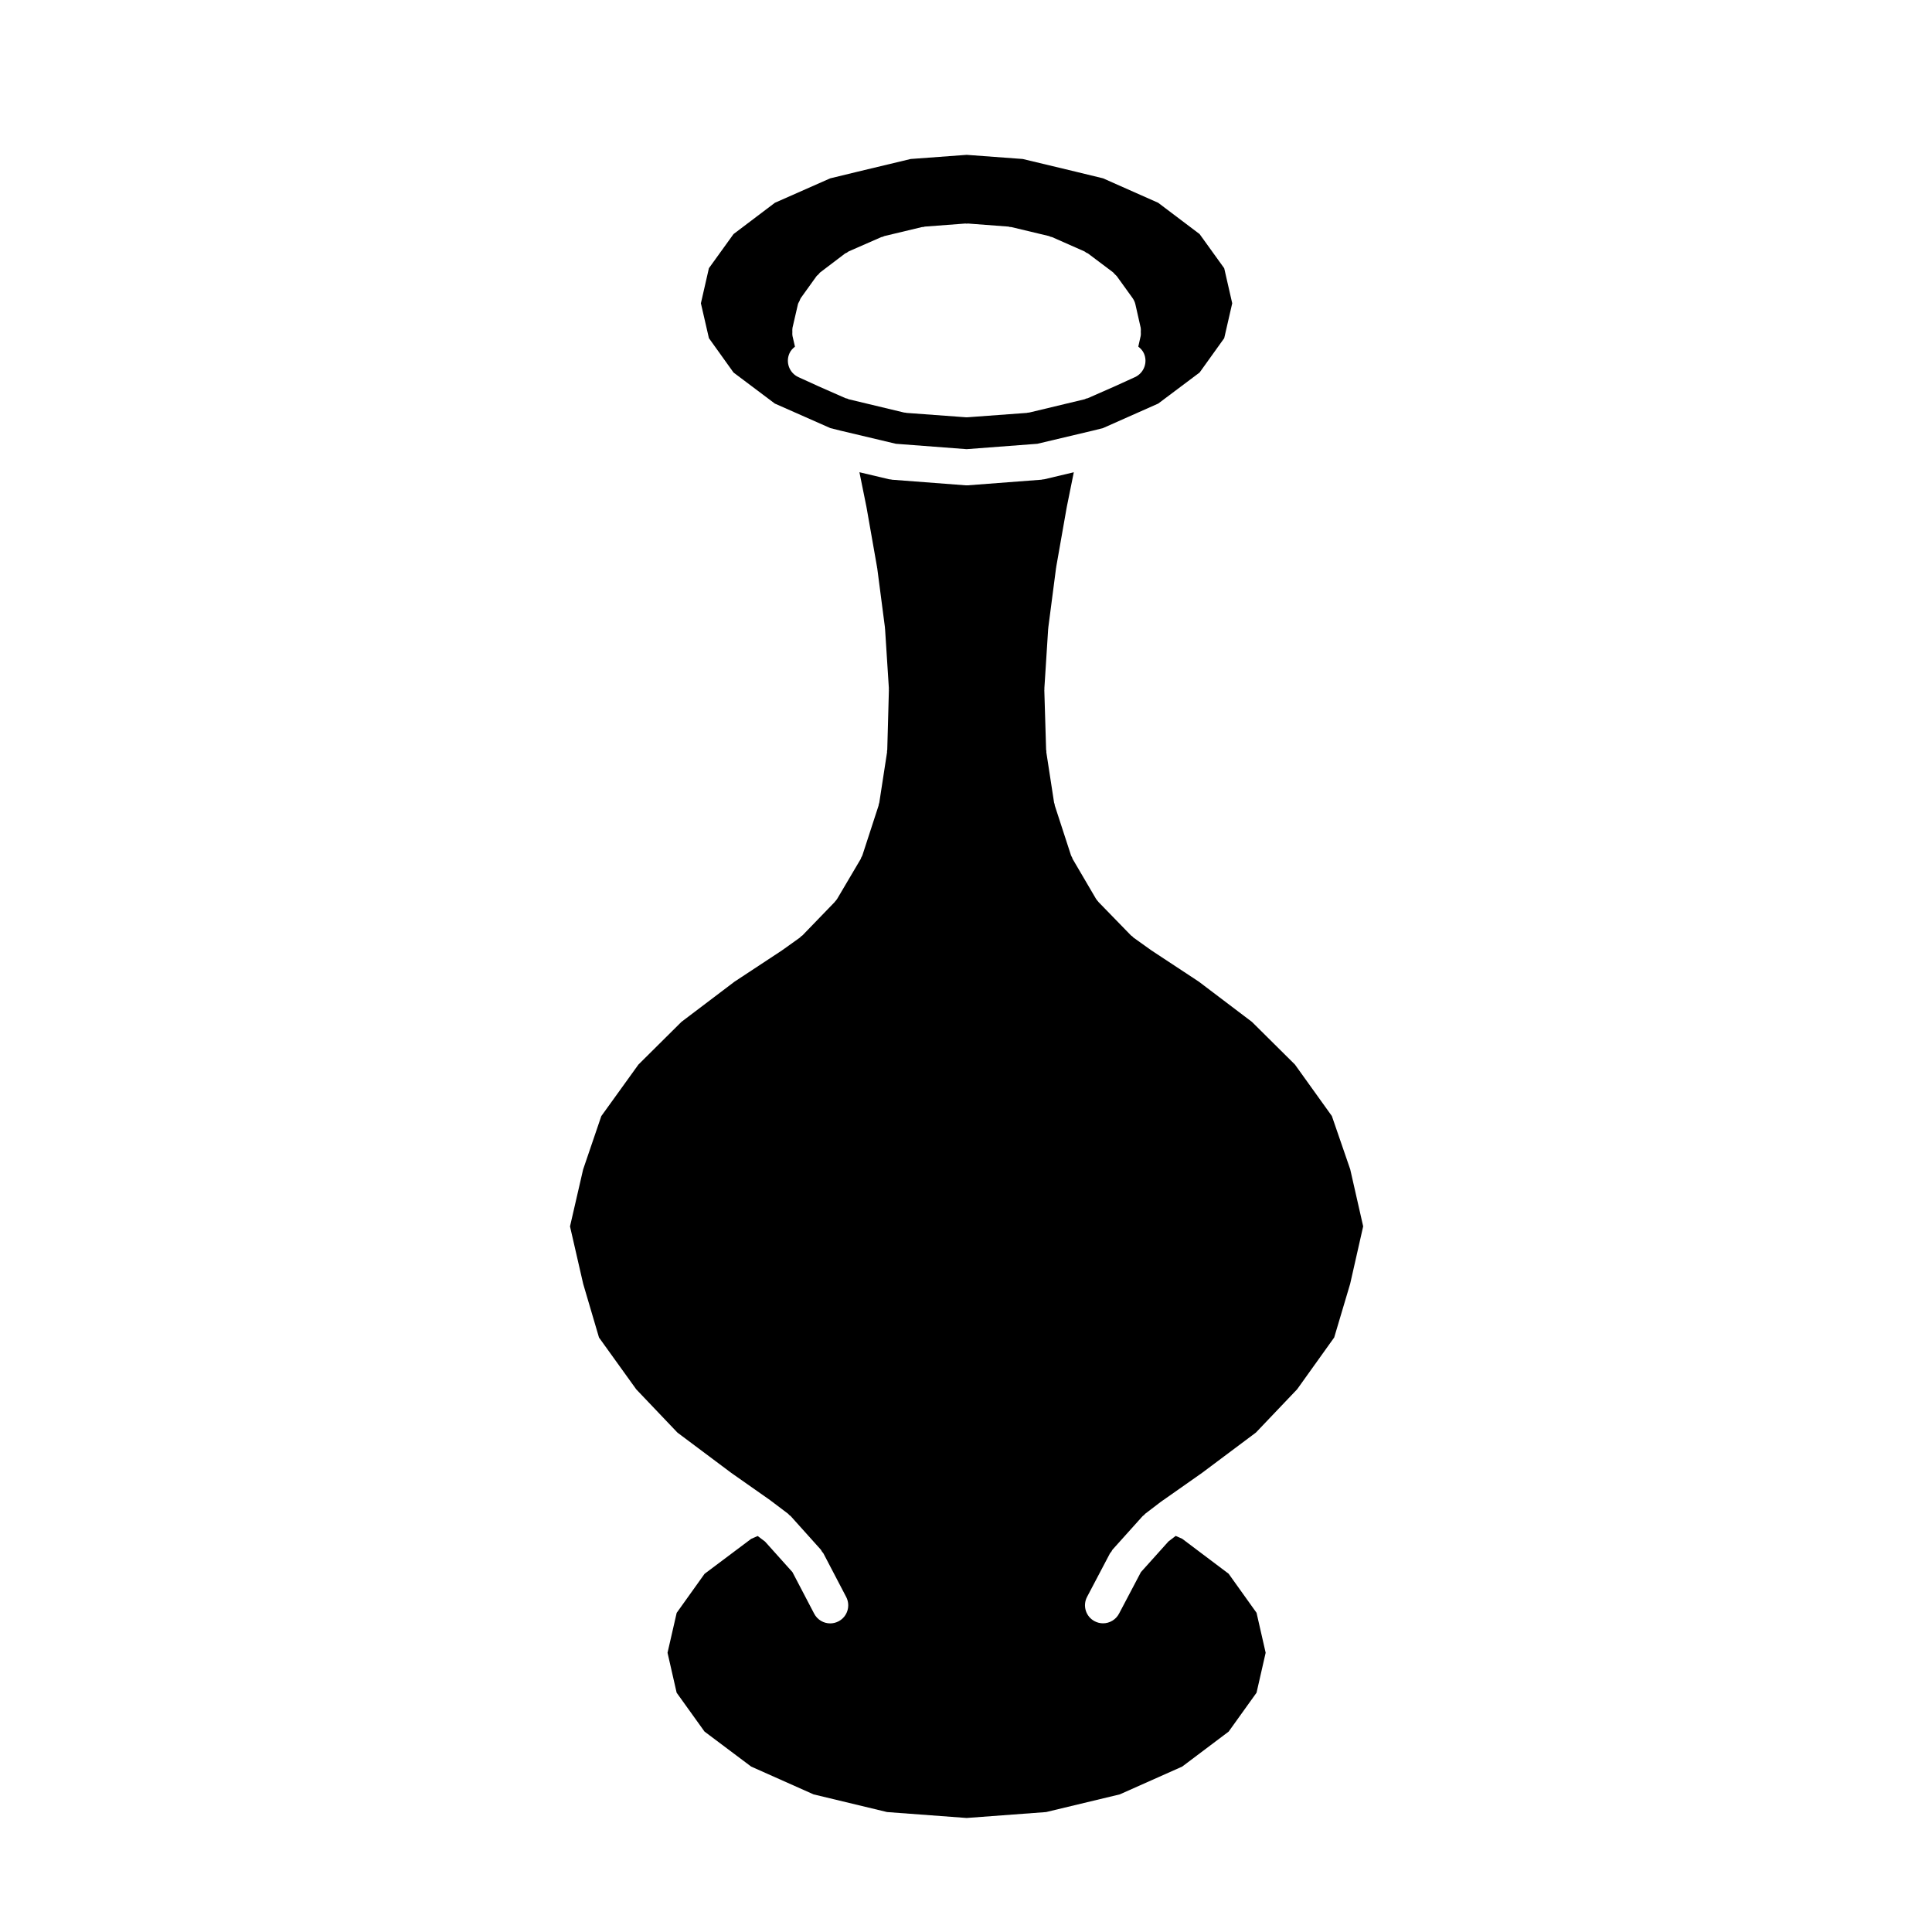 <?xml version="1.0" encoding="UTF-8"?>
<!-- Uploaded to: SVG Repo, www.svgrepo.com, Generator: SVG Repo Mixer Tools -->
<svg fill="#000000" width="800px" height="800px" version="1.1" viewBox="144 144 512 512" xmlns="http://www.w3.org/2000/svg">
 <g>
  <path d="m313.19 426.12-9.84 13.66-4.82 14.148-3.473 15.086 3.496 15.234 4.188 14.211 9.875 13.734 10.918 11.465 14.281 10.688 10.363 7.273c0.047 0.031 0.066 0.07 0.102 0.105 0.039 0.031 0.09 0.035 0.133 0.066 0.023 0.023 0.035 0.059 0.066 0.082 0.023 0.02 0.055 0.02 0.074 0.039l4.309 3.254c0.125 0.098 0.188 0.23 0.301 0.332 0.117 0.105 0.273 0.156 0.383 0.289l7.992 8.902c0.137 0.152 0.18 0.348 0.301 0.516 0.109 0.16 0.281 0.281 0.379 0.469l6.031 11.539c1.223 2.344 0.312 5.234-2.023 6.453-0.711 0.371-1.465 0.551-2.211 0.551-1.723 0-3.391-0.938-4.246-2.57l-5.758-11.012-7.262-8.098-1.953-1.477-1.723 0.754-12.352 9.266-7.391 10.344-2.426 10.578 2.414 10.586 7.387 10.297 12.367 9.281 16.539 7.367 19.477 4.684 21.09 1.57 21.059-1.57 19.512-4.684 16.547-7.367 12.312-9.27 7.391-10.309 2.414-10.586-2.414-10.59-7.394-10.348-12.297-9.262-1.738-0.766-1.918 1.473-7.297 8.125-5.801 11.008c-0.863 1.629-2.519 2.559-4.242 2.559-0.75 0-1.512-0.18-2.227-0.555-2.336-1.223-3.234-4.121-1.996-6.457l6.074-11.539c0.102-0.18 0.262-0.293 0.371-0.453 0.105-0.168 0.16-0.359 0.297-0.52l7.996-8.902c0.109-0.117 0.258-0.172 0.371-0.277 0.105-0.105 0.168-0.238 0.289-0.328l4.258-3.254c0.055-0.039 0.109-0.047 0.16-0.082 0.047-0.031 0.07-0.082 0.109-0.109l0.289-0.191h0.004l10.242-7.195 14.281-10.688 10.926-11.473 9.82-13.723 4.231-14.223 3.449-15.23-3.43-15.105-4.867-14.133-9.789-13.648-11.387-11.297-14.086-10.672-12.605-8.305c-0.031-0.02-0.039-0.051-0.07-0.066-0.023-0.02-0.055-0.031-0.086-0.047l-4.551-3.254c-0.121-0.098-0.176-0.215-0.293-0.312-0.109-0.098-0.246-0.133-0.352-0.242l-8.609-8.852c-0.047-0.039-0.055-0.102-0.098-0.133-0.215-0.246-0.434-0.488-0.609-0.781l-6.172-10.531c-0.074-0.117-0.074-0.258-0.125-0.367-0.098-0.191-0.227-0.363-0.297-0.57l-4.301-13.211c-0.039-0.117-0.016-0.242-0.047-0.352-0.035-0.141-0.109-0.262-0.137-0.402l-2.062-13.395c-0.016-0.102 0.031-0.191 0.02-0.293s-0.066-0.191-0.07-0.293l-0.477-15.844c0-0.082 0.035-0.141 0.035-0.227 0.004-0.074-0.031-0.141-0.023-0.223l1.008-15.793c0-0.059 0.035-0.102 0.035-0.156 0.012-0.055-0.016-0.102-0.004-0.156l2.055-15.793c0.004-0.035 0.023-0.066 0.035-0.105 0.004-0.035-0.012-0.074-0.004-0.109l2.781-15.793c0-0.02 0.016-0.035 0.02-0.059 0.004-0.02-0.004-0.039 0-0.055l1.875-9.27-7.805 1.855c-0.203 0.039-0.398 0.047-0.594 0.07-0.055 0.004-0.098 0.039-0.145 0.047l-19.48 1.484c-0.117 0.012-0.23 0.012-0.352 0.012h-0.004-0.004c-0.121 0-0.238 0-0.352-0.012l-19.48-1.484c-0.055-0.004-0.098-0.039-0.145-0.047-0.195-0.023-0.395-0.031-0.594-0.07l-7.859-1.863 1.879 9.281c0 0.016-0.012 0.035 0 0.055 0 0.023 0.02 0.039 0.02 0.059l2.777 15.793c0.012 0.039-0.012 0.074 0 0.109 0.004 0.039 0.031 0.07 0.039 0.105l2.055 15.789c0.012 0.059-0.02 0.105-0.012 0.16 0 0.059 0.035 0.102 0.035 0.156l1.012 15.793c0 0.074-0.035 0.141-0.035 0.223 0.004 0.074 0.047 0.137 0.039 0.211l-0.434 15.852c-0.004 0.105-0.059 0.191-0.07 0.301-0.012 0.102 0.035 0.191 0.02 0.297l-2.062 13.395c-0.023 0.141-0.105 0.262-0.137 0.402-0.031 0.109-0.004 0.238-0.047 0.352l-4.301 13.211c-0.07 0.211-0.207 0.383-0.309 0.578-0.055 0.121-0.055 0.258-0.125 0.367l-6.219 10.535c-0.168 0.277-0.371 0.504-0.578 0.734-0.047 0.047-0.055 0.105-0.105 0.152l-8.559 8.855c-0.105 0.105-0.246 0.145-0.363 0.246-0.105 0.098-0.168 0.223-0.293 0.312l-4.551 3.254c-0.031 0.016-0.059 0.023-0.09 0.047-0.023 0.016-0.035 0.047-0.066 0.066l-12.621 8.316-14.066 10.652z"/>
  <path d="m349.34 250.95 14.711 6.5 2.504 0.625c0.031 0.004 0.059 0.016 0.09 0.02l0.023 0.012 14.75 3.5 18.75 1.426 18.746-1.426 14.758-3.5 2.625-0.656 14.645-6.5 10.965-8.23 6.523-9.098 2.121-9.246-2.121-9.285-6.523-9.059-10.977-8.293-14.609-6.481-7.117-1.727c-0.004 0-0.004-0.004-0.004-0.004l-14.168-3.394-14.848-1.098-14.848 1.098-14.172 3.394s0 0.004-0.012 0.004l-7.144 1.734-14.652 6.473-10.965 8.293-6.523 9.047-2.125 9.297 2.125 9.238 6.523 9.109zm3.883-13.336c0.328-0.73 0.855-1.285 1.449-1.742l-0.66-2.863c-0.012-0.039 0.004-0.086-0.004-0.121-0.066-0.312-0.023-0.629-0.023-0.945 0-0.328-0.039-0.645 0.023-0.957 0.012-0.039 0-0.09 0.012-0.125l1.422-6.152h0.004v-0.02c0.086-0.363 0.289-0.645 0.441-0.957 0.117-0.258 0.172-0.523 0.332-0.75l0.012-0.016c0.004-0.004 0.012-0.004 0.012-0.012l4.144-5.769c0.141-0.195 0.348-0.312 0.52-0.48 0.168-0.176 0.281-0.395 0.48-0.539l6.555-4.977c0.156-0.117 0.344-0.145 0.516-0.246 0.16-0.098 0.281-0.246 0.457-0.324l8.621-3.777c0.133-0.059 0.273-0.039 0.402-0.09 0.145-0.047 0.258-0.145 0.406-0.188l10-2.394c0.125-0.031 0.258 0.012 0.379-0.016 0.125-0.02 0.242-0.098 0.367-0.105l10.727-0.812c0.117-0.012 0.23 0.039 0.352 0.039 0.133 0 0.242-0.051 0.363-0.039l10.723 0.812c0.133 0.012 0.242 0.086 0.367 0.105 0.125 0.023 0.258-0.016 0.379 0.016l10.004 2.394c0.145 0.039 0.262 0.137 0.398 0.18 0.141 0.051 0.289 0.035 0.422 0.098l8.566 3.785c0.176 0.082 0.293 0.227 0.453 0.316 0.156 0.098 0.336 0.117 0.5 0.238l6.606 4.973c0.203 0.152 0.312 0.367 0.492 0.543 0.16 0.172 0.371 0.289 0.516 0.488l4.168 5.789c0.387 0.535 0.645 1.133 0.777 1.742l1.395 6.176c0.004 0.035-0.004 0.059 0 0.098 0.066 0.312 0.02 0.625 0.02 0.945 0 0.324 0.047 0.645-0.016 0.953-0.004 0.035 0 0.066-0.004 0.102l-0.645 2.871c0.605 0.465 1.137 1.02 1.477 1.762 1.094 2.402 0.031 5.238-2.379 6.332l-5.266 2.398c-0.012 0.004-0.016 0-0.023 0.004-0.012 0.004-0.02 0.016-0.031 0.02l-7.18 3.16c-0.137 0.059-0.281 0.039-0.422 0.09-0.133 0.047-0.242 0.145-0.387 0.18l-14.551 3.492c-0.188 0.051-0.379 0.051-0.57 0.07-0.066 0.012-0.121 0.051-0.195 0.055l-15.602 1.148c-0.109 0.012-0.227 0.016-0.344 0.016h-0.004-0.004c-0.117 0-0.238-0.004-0.344-0.016l-15.602-1.148c-0.082-0.004-0.133-0.047-0.195-0.055-0.191-0.02-0.383-0.02-0.57-0.07l-14.559-3.492c-0.137-0.035-0.25-0.137-0.383-0.18-0.141-0.051-0.289-0.031-0.422-0.09l-7.18-3.16c-0.012-0.004-0.016-0.016-0.023-0.016-0.012-0.012-0.02-0.004-0.031-0.012l-5.262-2.398c-2.41-1.094-3.473-3.934-2.379-6.336z"/>
 </g>
</svg>